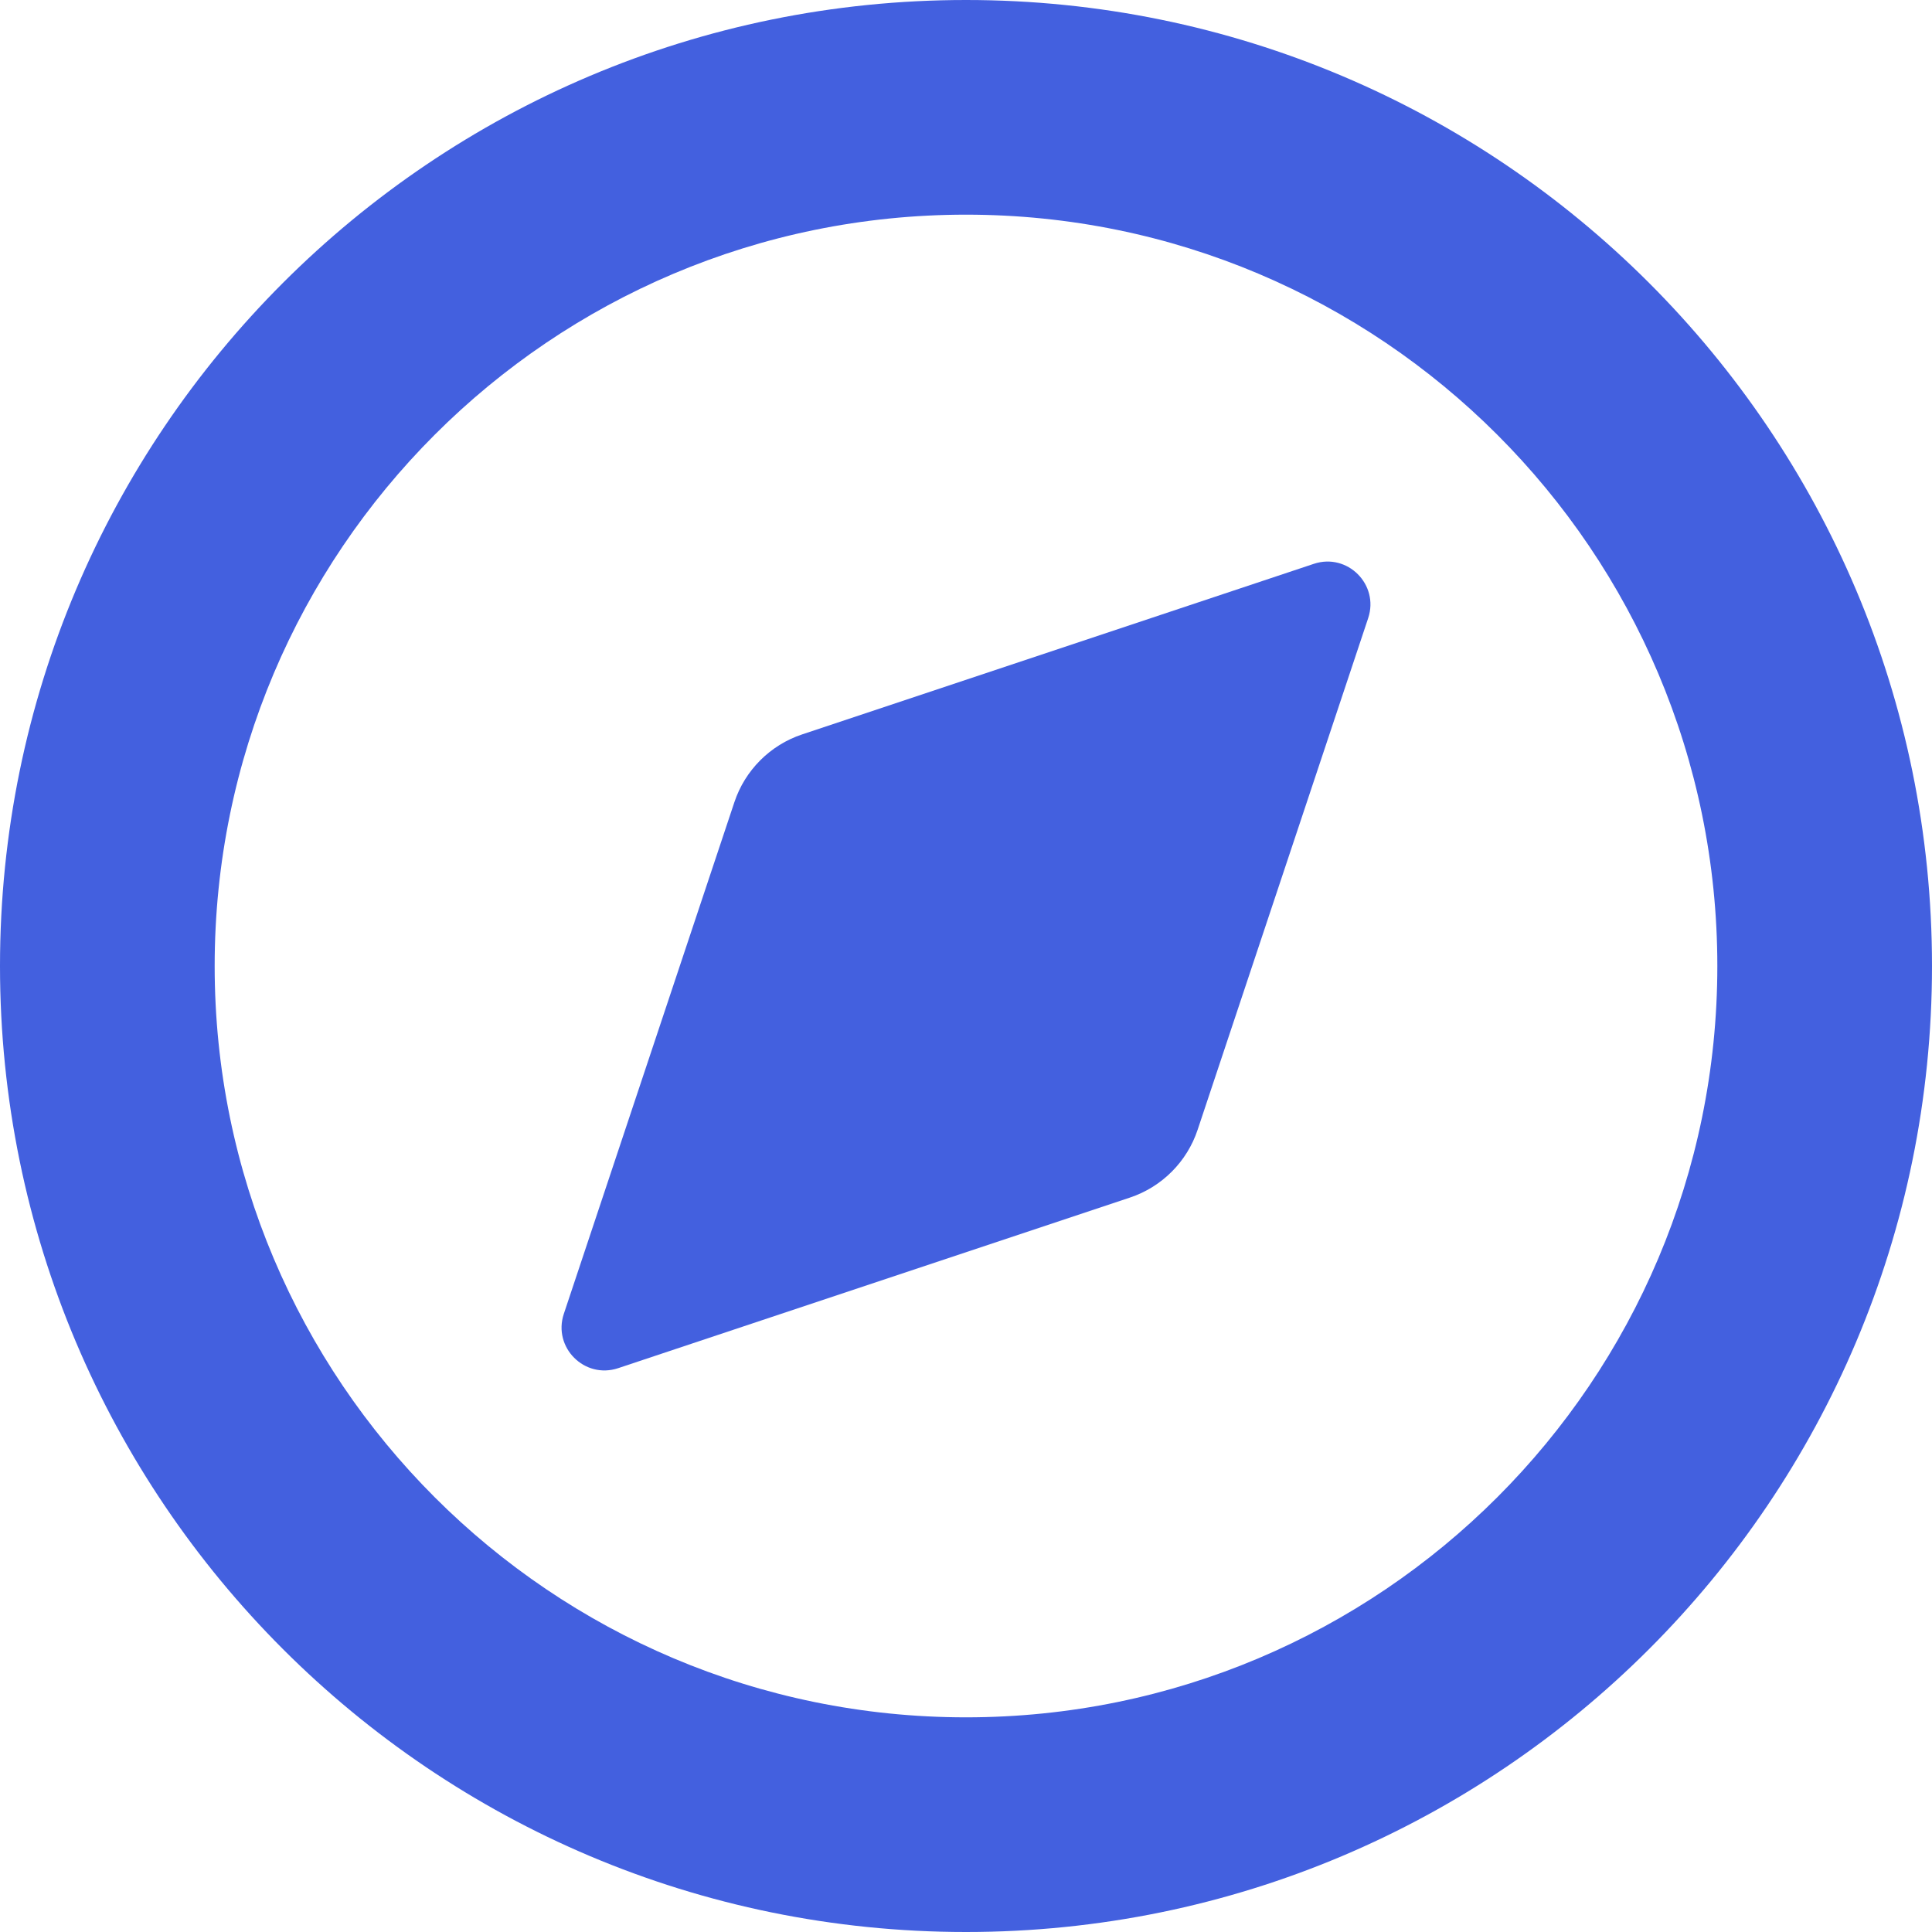 <svg width="18" height="18" viewBox="0 0 18 18" fill="#4360DF" xmlns="http://www.w3.org/2000/svg">
<path d="M6.842 7.474L5.253 12.241C5.149 12.554 5.446 12.851 5.759 12.747L10.526 11.158C10.824 11.059 11.059 10.824 11.158 10.526L12.747 5.759C12.851 5.446 12.554 5.149 12.241 5.253L7.474 6.842C7.176 6.941 6.941 7.176 6.842 7.474Z" />
<path fill-rule="evenodd" clip-rule="evenodd" d="M18 9C18 13.971 13.971 18 9 18C4.029 18 0 13.971 0 9C0 4.029 4.029 0 9 0C13.971 0 18 4.029 18 9ZM16 9C16 12.866 12.866 16 9 16C5.134 16 2 12.866 2 9C2 5.134 5.134 2 9 2C12.866 2 16 5.134 16 9Z" />
</svg>
